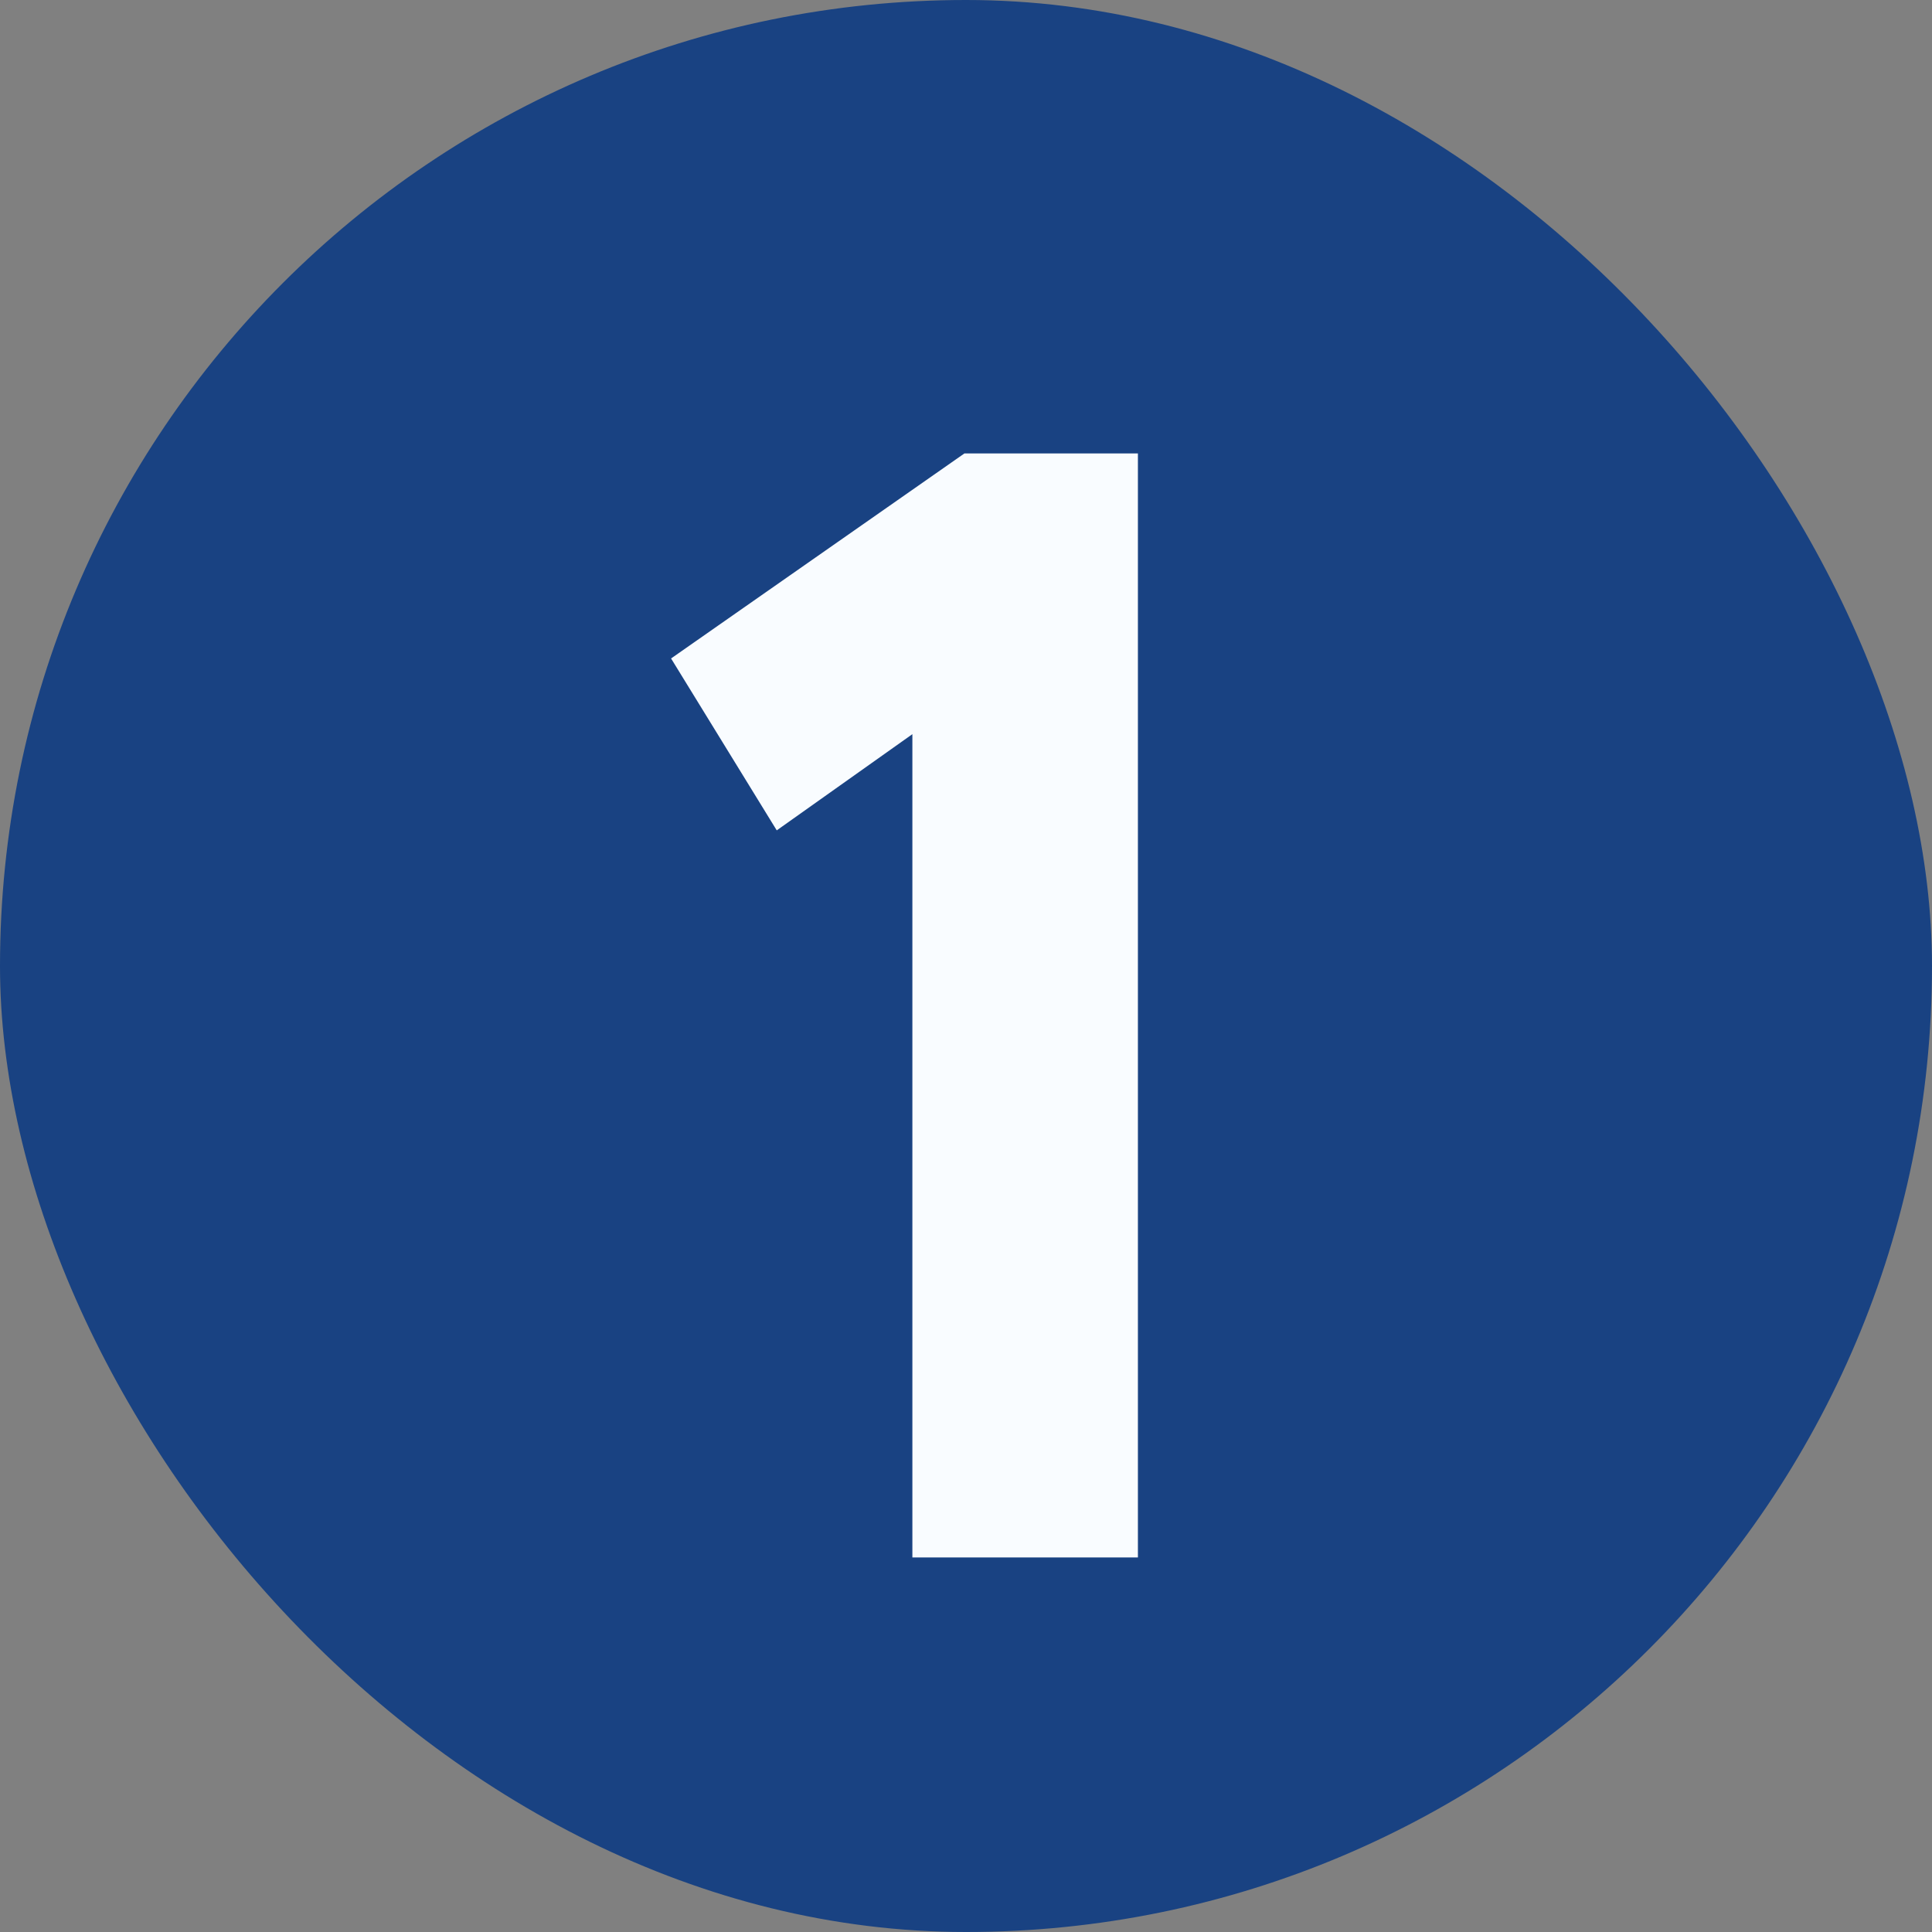 <svg xmlns="http://www.w3.org/2000/svg" width="49" height="49" viewBox="0 0 49 49" fill="none"><rect x="0" y="0" width="49" height="49" fill="#808080" stroke="none"/><rect width="49" height="49" rx="24.5" fill="#194282"></rect><path d="M17.02 16.7L24.46 11.5H28.86V39.5H23.14V18.62L19.7 21.06L17.02 16.7Z" fill="#F9FCFF"></path></svg>